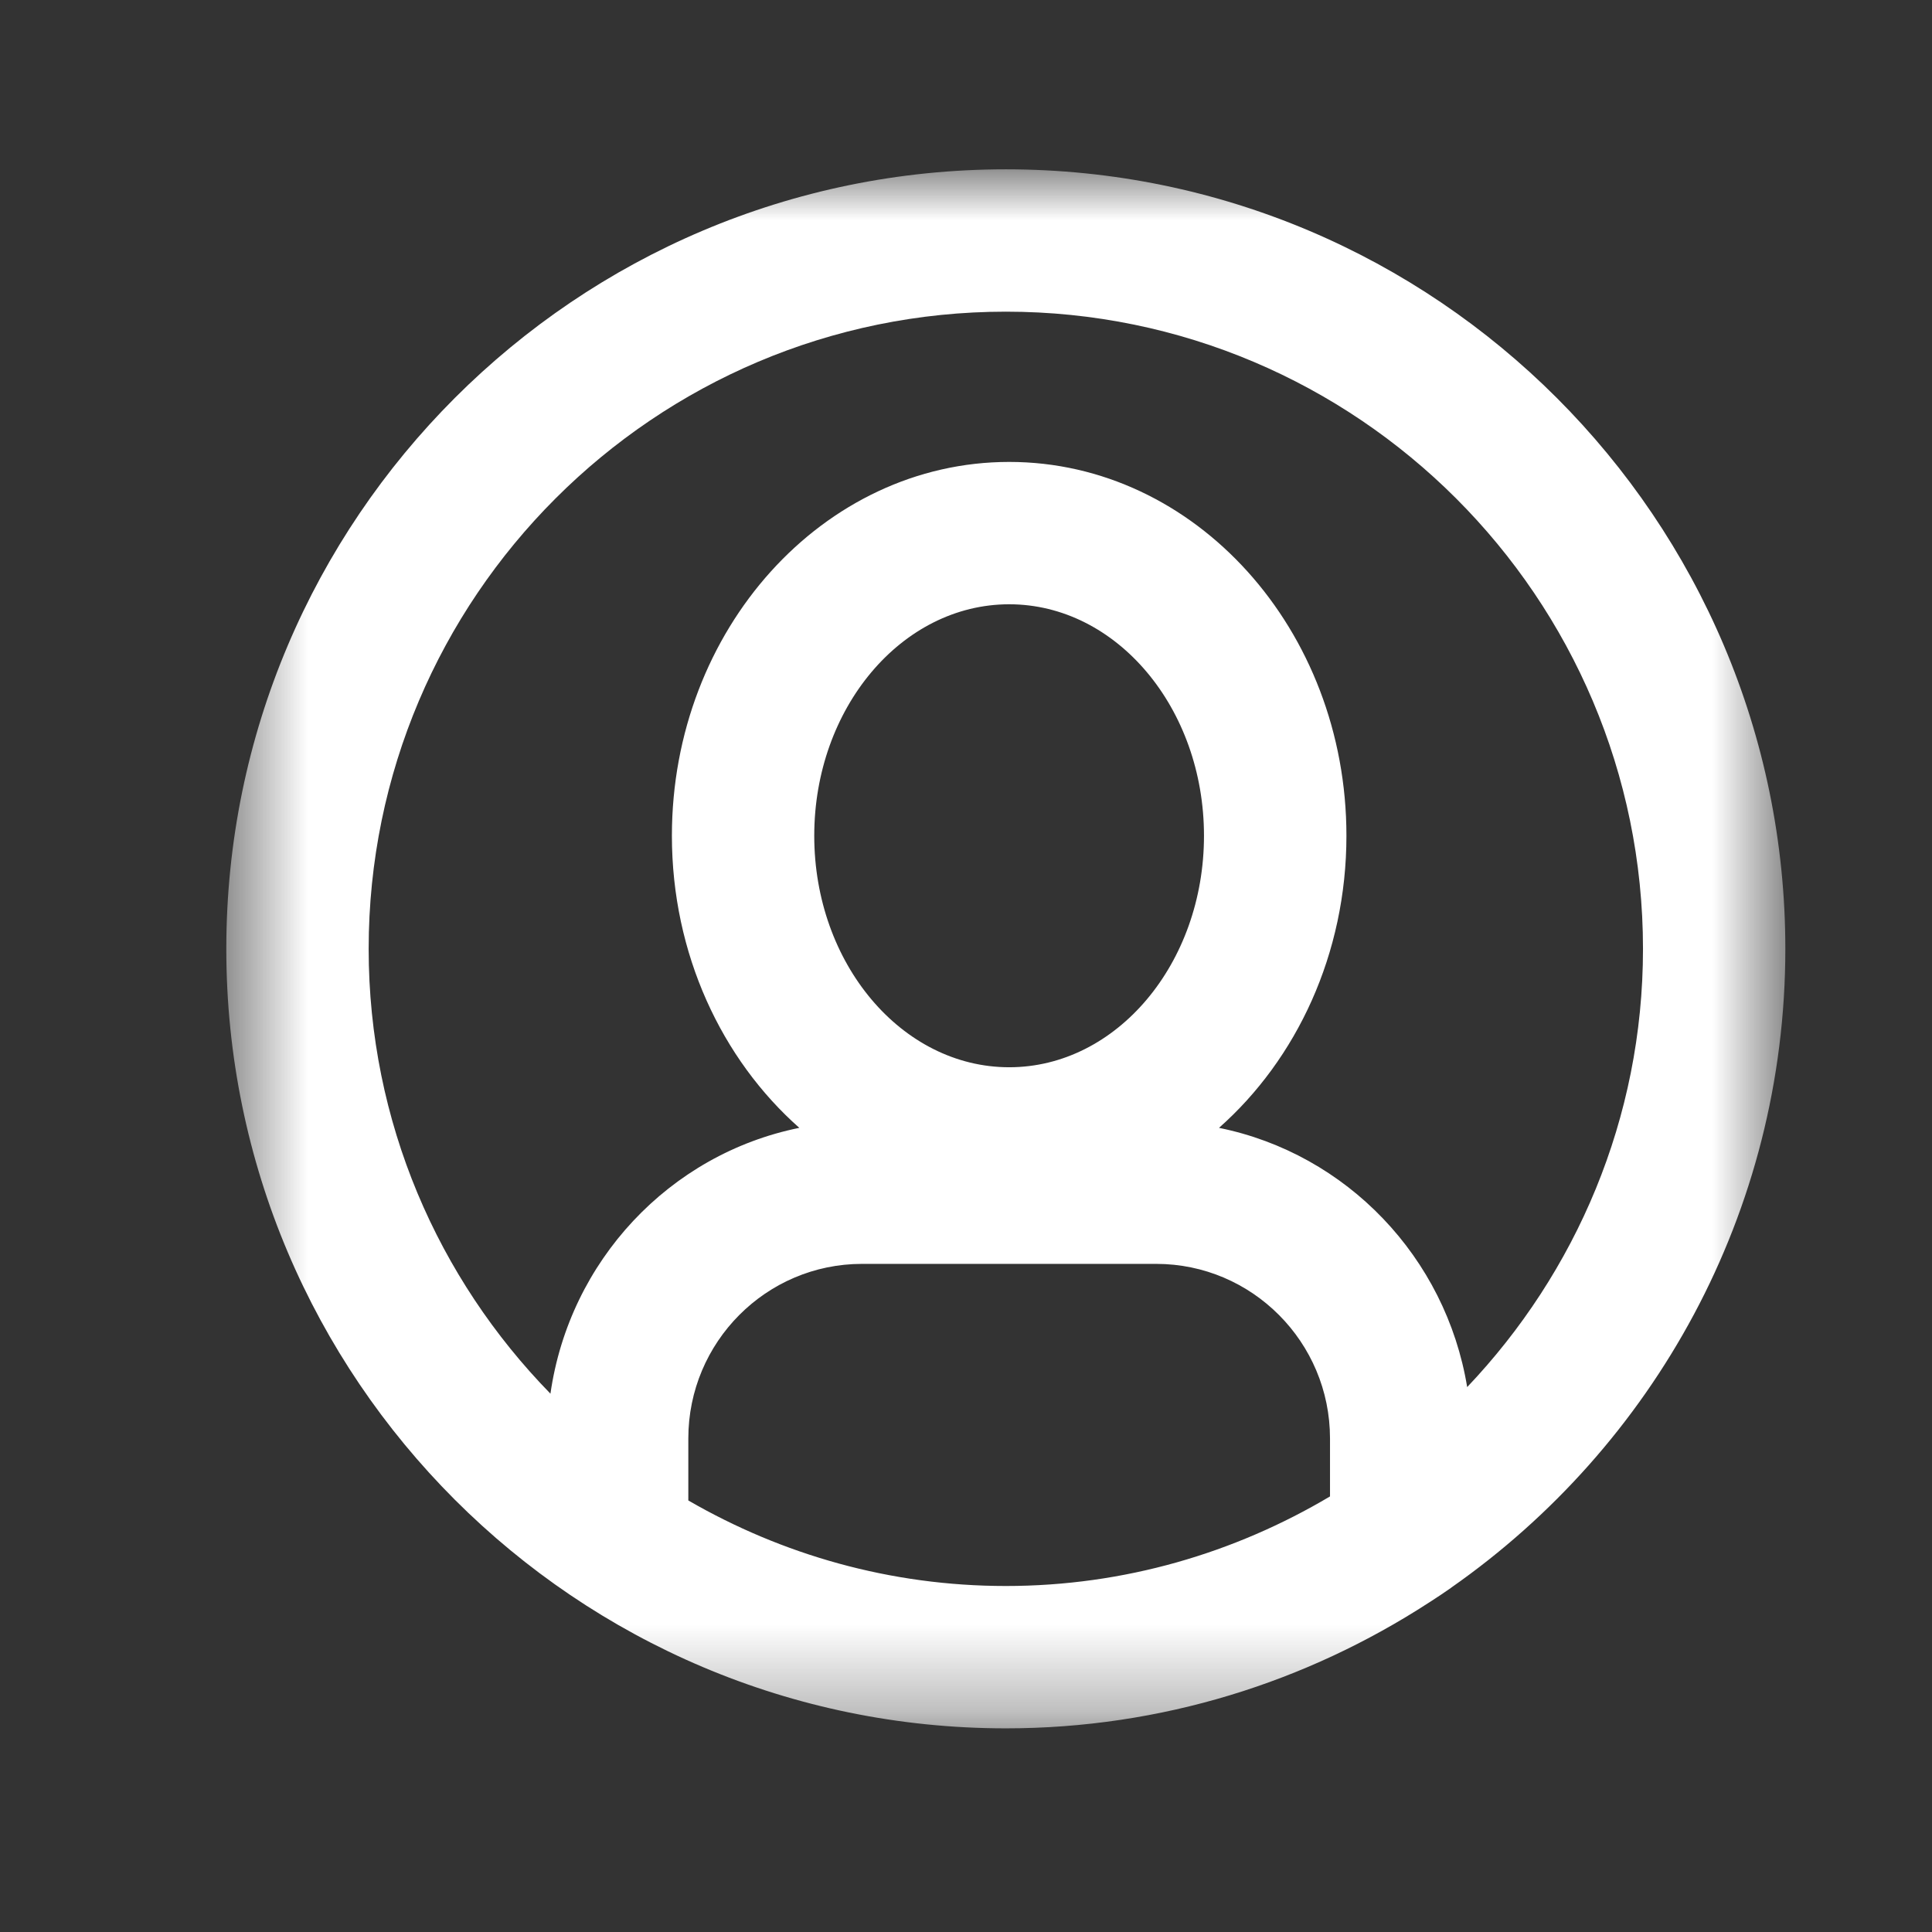 <svg width="22" height="22" viewBox="0 0 22 22" fill="none" xmlns="http://www.w3.org/2000/svg">
<rect x="0" y="0" width="22" height="22" fill="#333333" stroke="none"/>
<mask id="mask0_8_7680" style="mask-type:alpha" maskUnits="userSpaceOnUse" x="0" y="0" width="22" height="22">
<rect width="22" height="22" fill="white"/>
</mask>
<g mask="url(#mask0_8_7680)">
<mask id="mask1_8_7680" style="mask-type:alpha" maskUnits="userSpaceOnUse" x="2" y="1" width="19" height="19">
<rect x="2.577" y="1.928" width="17.753" height="17.753" fill="white"/>
</mask>
<g mask="url(#mask1_8_7680)">
<path d="M20.33 10.805C20.33 5.91 16.348 1.928 11.454 1.928C6.559 1.928 2.577 5.91 2.577 10.805C2.577 15.699 6.559 19.681 11.454 19.681C13.228 19.681 14.879 19.152 16.267 18.252C16.276 18.248 16.283 18.24 16.292 18.236C16.37 18.186 16.447 18.134 16.523 18.081L16.529 18.076C18.823 16.47 20.33 13.812 20.33 10.805ZM9.272 9.517C9.272 8.064 10.268 6.881 11.492 6.881C12.715 6.881 13.71 8.064 13.71 9.517C13.71 10.971 12.715 12.153 11.492 12.153C10.268 12.153 9.272 10.971 9.272 9.517ZM7.838 16.38C7.838 15.283 8.725 14.392 9.816 14.392H13.166C14.257 14.392 15.145 15.283 15.145 16.38V17.04C14.062 17.683 12.802 18.06 11.454 18.06C10.136 18.06 8.903 17.702 7.838 17.086V16.38ZM13.881 12.843C14.764 12.062 15.332 10.863 15.332 9.517C15.332 7.17 13.609 5.26 11.492 5.26C9.374 5.26 7.651 7.17 7.651 9.517C7.651 10.863 8.219 12.062 9.102 12.843C7.622 13.143 6.484 14.359 6.268 15.87C4.989 14.561 4.198 12.775 4.198 10.805C4.198 6.803 7.453 3.549 11.454 3.549C15.454 3.549 18.709 6.803 18.709 10.805C18.709 12.738 17.944 14.493 16.707 15.795C16.464 14.318 15.336 13.138 13.881 12.843Z" fill="white"/>
</g>
</g>
</svg>
